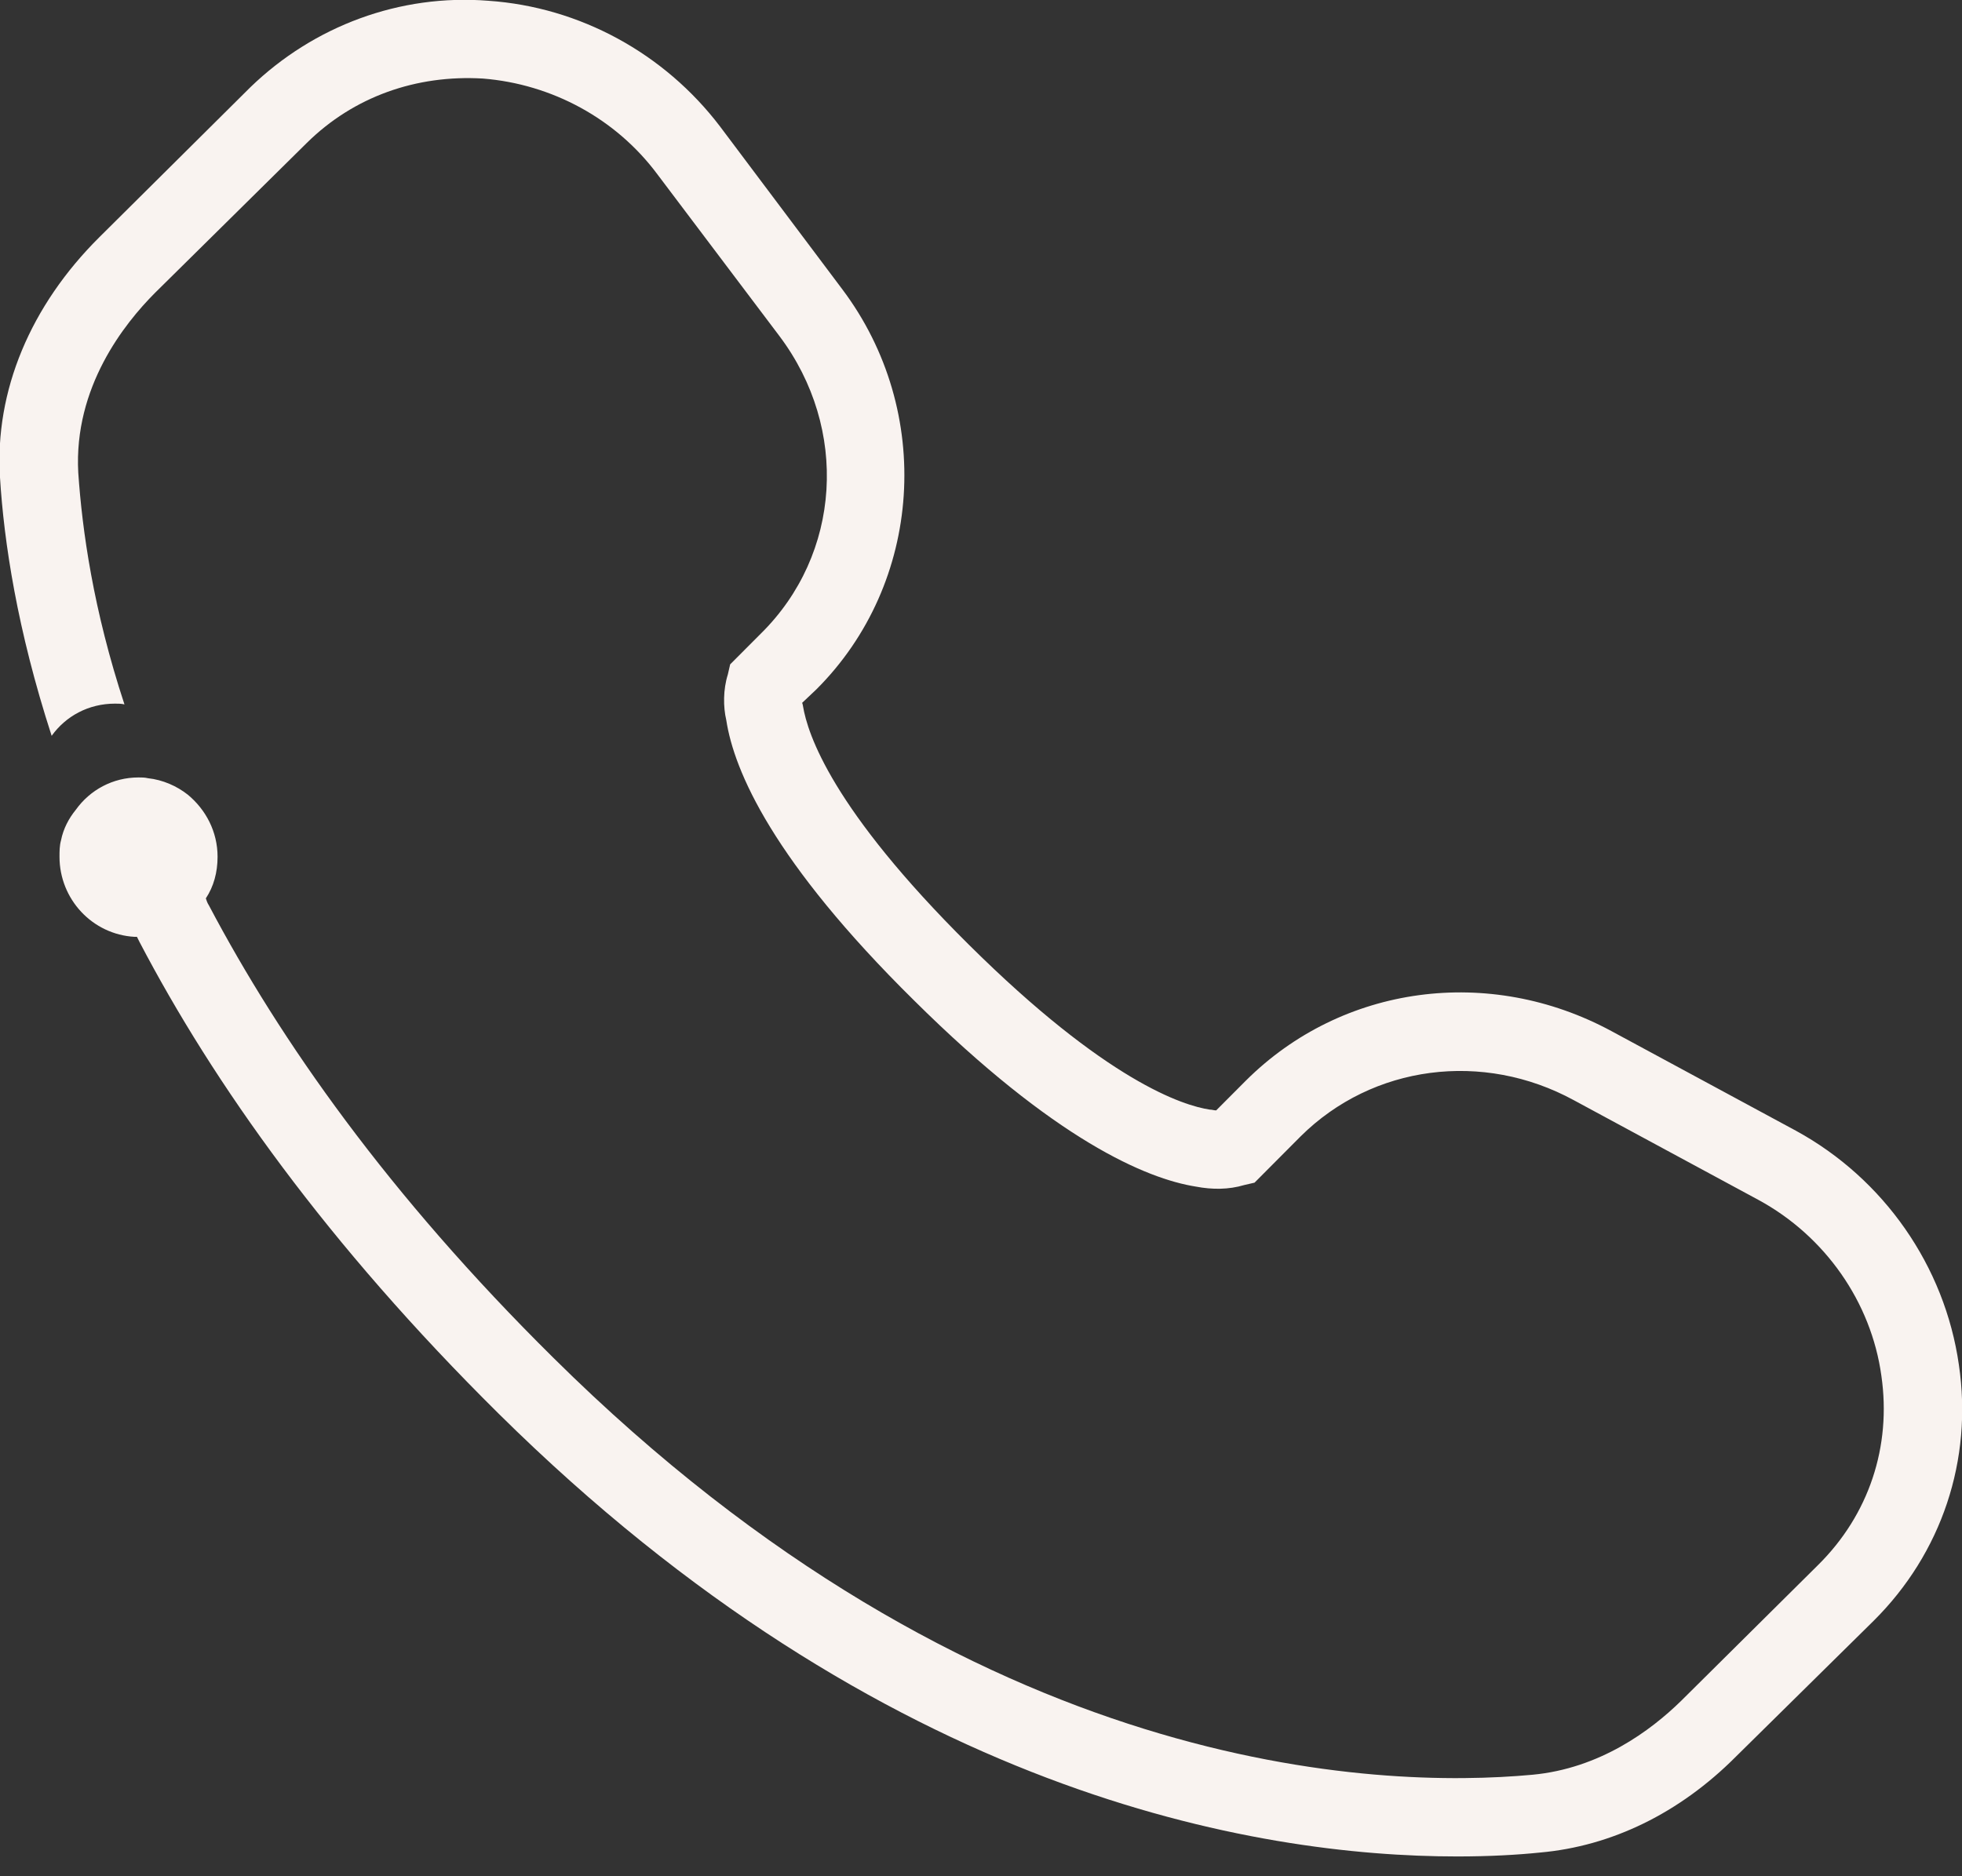 <?xml version="1.0" encoding="UTF-8"?>
<svg xmlns="http://www.w3.org/2000/svg" width="46" height="44" viewBox="0 0 46 44" fill="none">
  <rect x="0" y="0" width="46" height="44" fill="#333333" stroke="none"/>
  <g clip-path="url(#clip0_1473_2548)">
    <path d="M43.927 38.011L40.697 41.197C39.376 42.523 37.78 43.296 36.11 43.444C35.578 43.499 34.917 43.536 34.165 43.536C29.45 43.536 20.716 42.081 11.688 33.149C7.67 29.171 5.009 25.414 3.266 22.081C3.248 22.044 3.229 22.007 3.211 21.97H3.156C2.165 21.915 1.395 21.086 1.395 20.092C1.395 19.963 1.395 19.834 1.431 19.705C1.486 19.429 1.615 19.19 1.78 18.987C2.11 18.527 2.642 18.232 3.248 18.232C3.321 18.232 3.395 18.232 3.468 18.25C3.817 18.287 4.147 18.434 4.404 18.637C4.826 18.987 5.101 19.503 5.101 20.092C5.101 20.46 5.009 20.792 4.826 21.068C4.844 21.123 4.862 21.178 4.899 21.234C6.569 24.401 9.101 28.011 12.973 31.841C22.899 41.676 32.33 41.952 35.927 41.62C37.505 41.473 38.697 40.589 39.413 39.889L42.624 36.703C43.817 35.525 44.349 33.922 44.11 32.265C43.872 30.534 42.789 28.987 41.229 28.14L36.899 25.801C34.771 24.641 32.184 24.972 30.495 26.648L29.413 27.735L29.174 27.79C28.807 27.9 28.422 27.9 28.037 27.827C26.881 27.643 24.734 26.74 21.431 23.462C18.128 20.203 17.211 18.085 17.028 16.888C16.954 16.575 16.954 16.169 17.064 15.819L17.119 15.58L17.835 14.862C19.725 13.002 19.908 10.055 18.275 7.882L15.413 4.088C14.441 2.781 12.936 1.971 11.321 1.842C9.762 1.75 8.294 2.265 7.193 3.352L3.633 6.869C2.918 7.587 1.725 9.079 1.835 11.086C1.927 12.431 2.184 14.291 2.918 16.519C2.844 16.501 2.771 16.501 2.697 16.501C2.073 16.501 1.541 16.796 1.211 17.256C0.404 14.77 0.092 12.707 8.62881e-05 11.197C-0.128 9.171 0.716 7.164 2.33 5.562L5.872 2.044C7.358 0.608 9.376 -0.147 11.45 0.018C13.596 0.166 15.578 1.252 16.881 2.965L19.743 6.777C21.908 9.65 21.633 13.683 19.138 16.169L18.807 16.482C18.807 16.482 18.826 16.538 18.826 16.556C18.936 17.219 19.505 18.969 22.716 22.155C25.945 25.359 27.743 25.93 28.367 26.022C28.422 26.022 28.459 26.04 28.514 26.04L29.211 25.341C31.468 23.094 34.917 22.633 37.78 24.18L42.11 26.519C44.165 27.643 45.596 29.687 45.927 32.007C46.257 34.236 45.523 36.427 43.927 38.011Z" fill="#F9F3F0"></path>
  </g>
  <defs>
    <clipPath id="clip0_1473_2548">
      <rect width="46" height="43.536" fill="white"></rect>
    </clipPath>
  </defs>
</svg>
